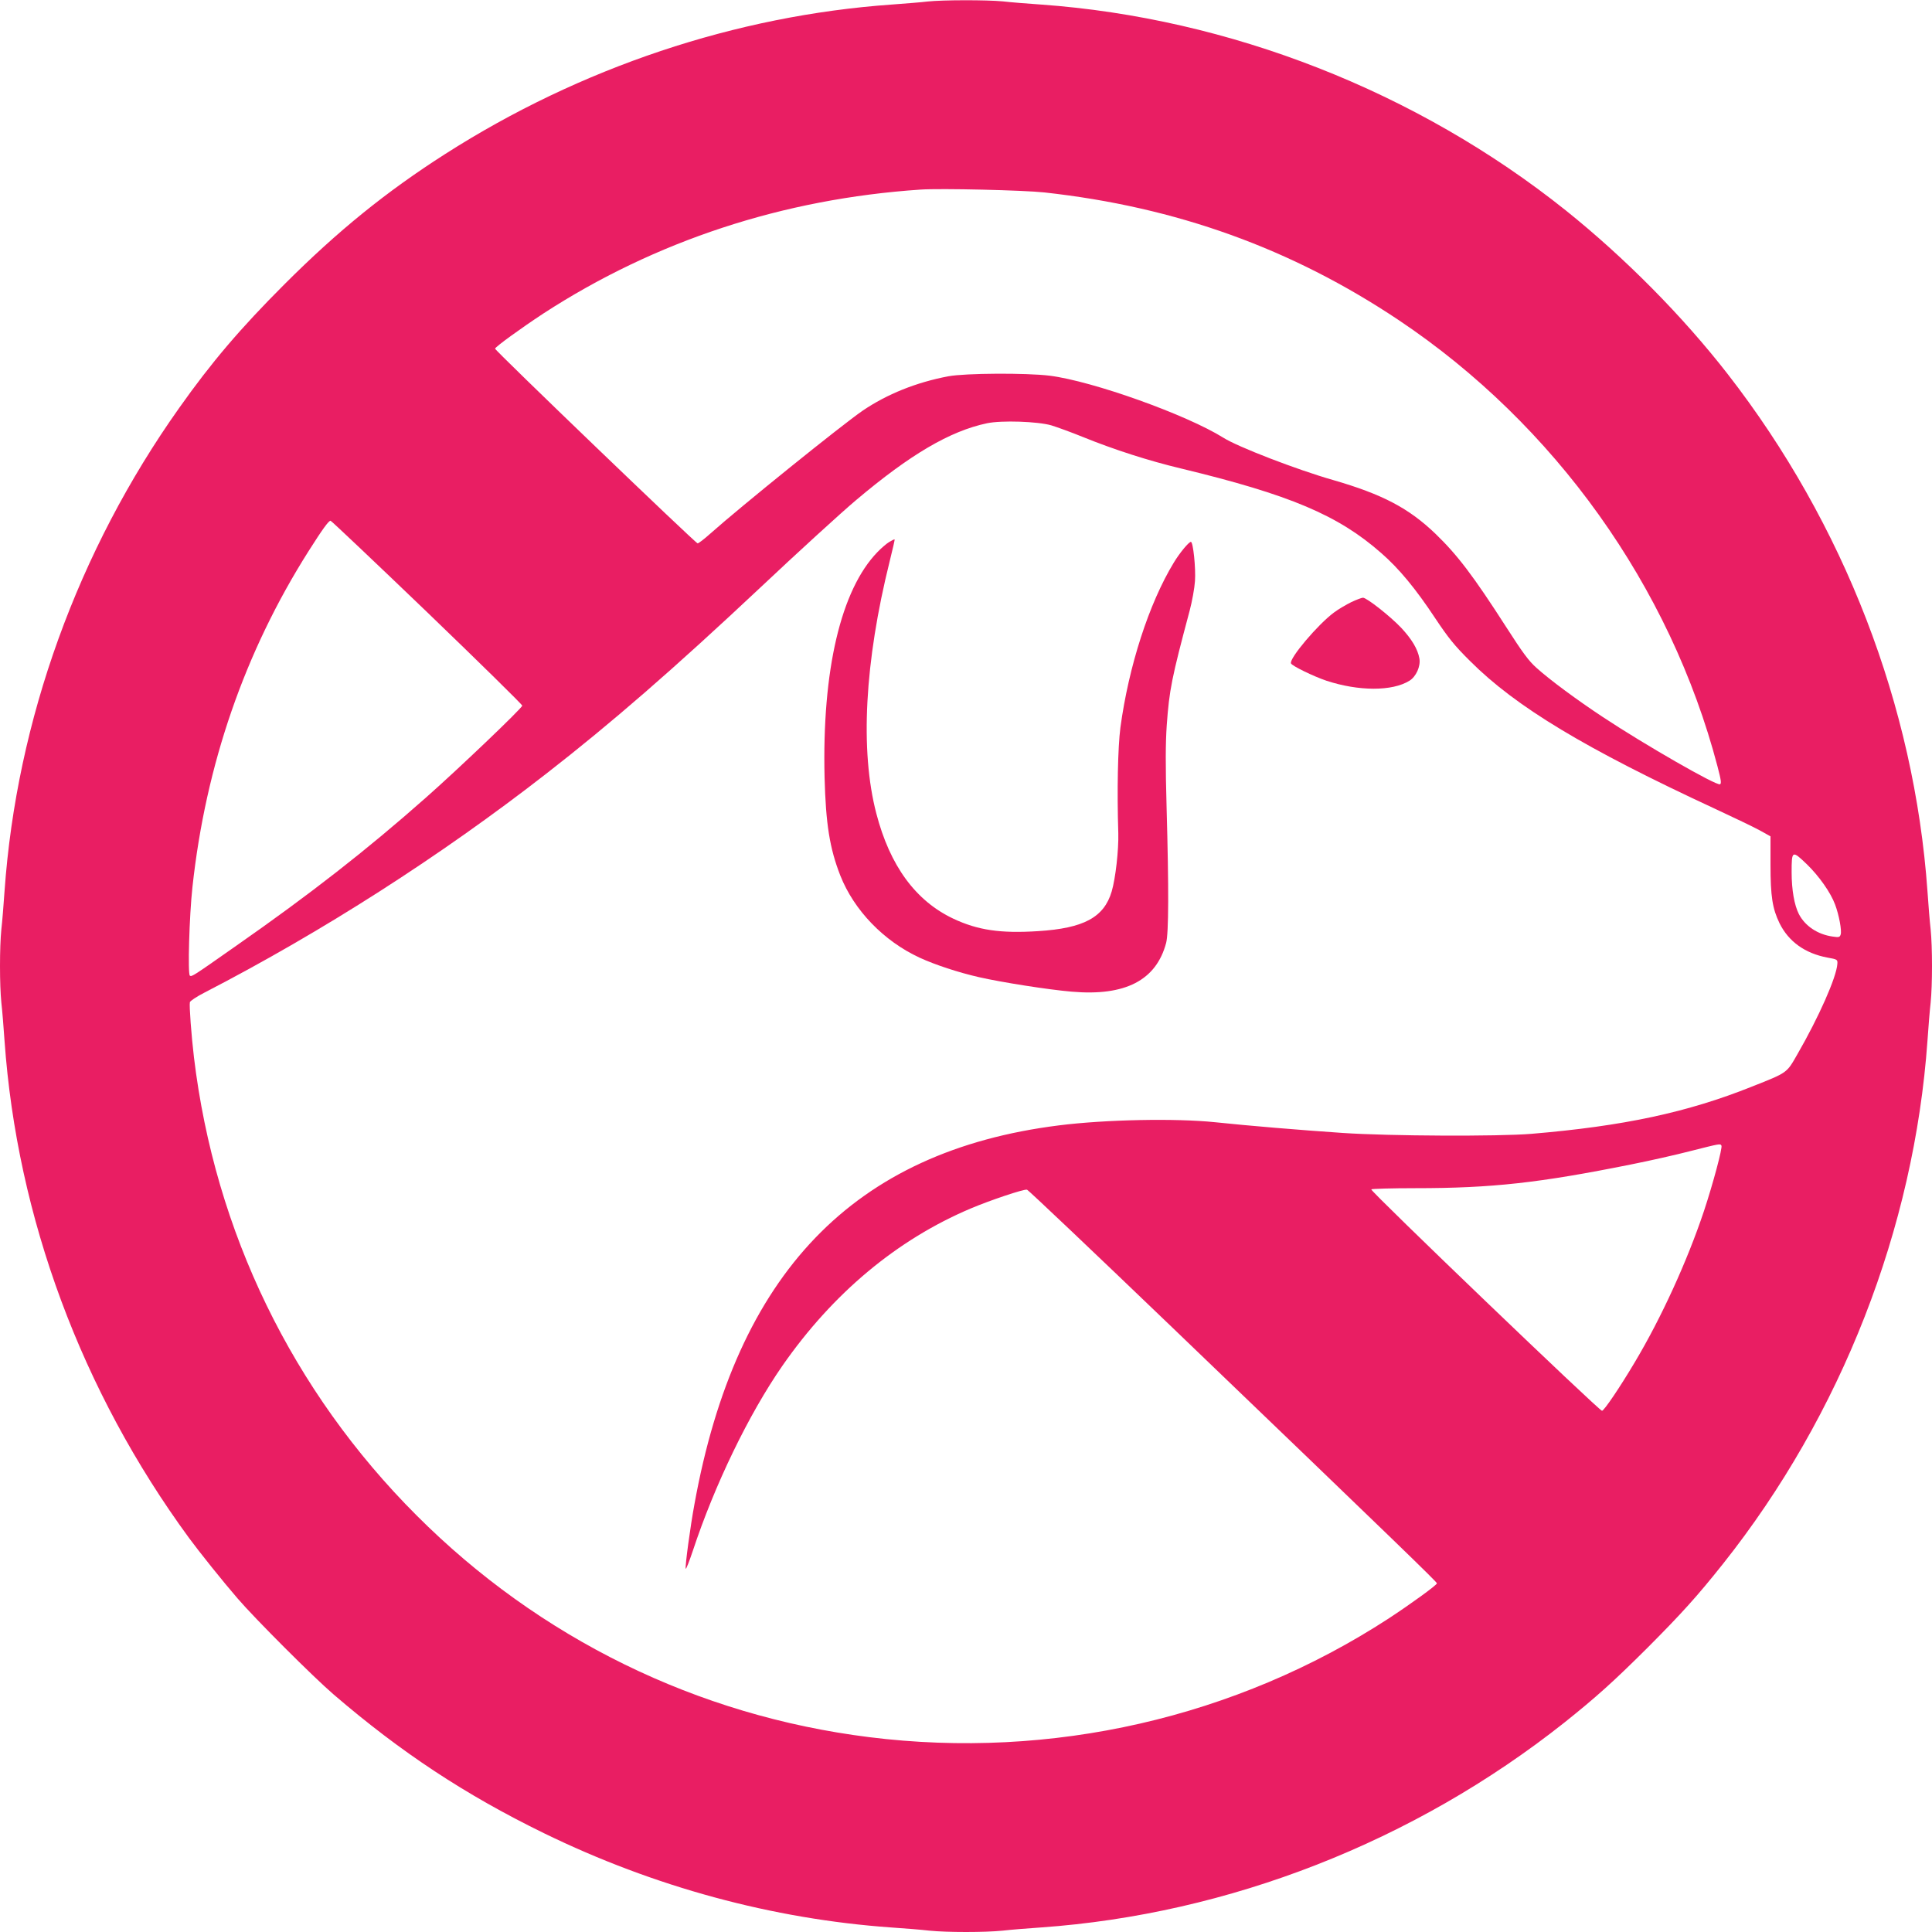<?xml version="1.0" standalone="no"?>
<!DOCTYPE svg PUBLIC "-//W3C//DTD SVG 20010904//EN"
 "http://www.w3.org/TR/2001/REC-SVG-20010904/DTD/svg10.dtd">
<svg version="1.0" xmlns="http://www.w3.org/2000/svg"
 width="1280pt" height="1280pt" viewBox="0 0 1280 1280"
 preserveAspectRatio="xMidYMid meet">
<g transform="translate(0,1280) scale(0.1,-0.1)"
fill="#e91e63" stroke="none">
<path d="M6145 12790 c-38 -5 -144 -13 -235 -20 -1035 -73 -2065 -418 -2960
-990 -391 -250 -710 -508 -1066 -864 -292 -292 -485 -519 -697 -819 -671 -946
-1077 -2068 -1157 -3202 -6 -88 -15 -201 -21 -252 -12 -117 -12 -369 0 -486 6
-51 15 -164 21 -252 83 -1171 510 -2322 1222 -3294 69 -94 226 -290 322 -401
116 -135 501 -520 636 -636 448 -385 873 -665 1395 -920 728 -355 1512 -568
2300 -624 88 -6 201 -15 252 -21 117 -12 369 -12 486 0 51 6 164 15 252 21
1247 88 2475 569 3470 1358 209 167 324 270 551 496 227 228 329 341 500 556
783 986 1266 2221 1354 3465 6 88 15 201 21 252 12 117 12 369 0 486 -6 51
-15 164 -21 252 -87 1229 -553 2435 -1323 3426 -300 386 -683 772 -1072 1084
-987 789 -2231 1276 -3480 1365 -88 6 -201 15 -252 21 -106 10 -396 10 -498
-1z m775 -1265 c873 -96 1638 -372 2347 -846 1033 -691 1799 -1764 2112 -2957
24 -92 27 -114 16 -118 -25 -10 -502 264 -775 445 -171 113 -350 245 -440 326
-52 46 -92 101 -200 269 -219 341 -324 479 -469 619 -177 170 -351 262 -680
357 -238 68 -632 220 -726 280 -243 152 -865 375 -1151 411 -155 19 -558 17
-671 -4 -212 -40 -406 -118 -568 -228 -138 -95 -802 -630 -1011 -816 -39 -35
-76 -63 -82 -63 -13 0 -1342 1277 -1342 1290 0 11 171 135 320 233 741 481
1588 760 2500 821 134 9 683 -4 820 -19z m45 -1543 c39 -12 133 -46 209 -77
207 -84 437 -158 651 -209 721 -174 1041 -309 1327 -561 116 -101 227 -235
356 -430 88 -132 128 -182 232 -285 304 -304 763 -580 1630 -982 118 -55 248
-117 288 -139 l72 -40 0 -187 c0 -212 13 -292 60 -389 60 -121 168 -199 316
-227 67 -12 69 -13 67 -42 -6 -89 -123 -353 -265 -599 -72 -126 -64 -120 -301
-214 -427 -171 -852 -262 -1462 -313 -220 -18 -938 -15 -1250 6 -281 19 -628
48 -845 71 -262 27 -726 18 -1035 -21 -1360 -171 -2137 -979 -2414 -2509 -28
-151 -63 -413 -58 -428 2 -7 23 47 47 118 144 436 371 906 594 1227 334 480
758 834 1246 1041 130 55 353 130 374 125 8 -1 444 -415 968 -918 1505 -1445
1748 -1681 1748 -1690 0 -11 -172 -136 -320 -233 -1012 -658 -2235 -937 -3442
-786 -1139 142 -2184 654 -2998 1469 -823 823 -1336 1879 -1475 3035 -17 143
-32 342 -27 365 1 8 46 38 99 65 780 403 1562 904 2262 1449 432 336 843 693
1416 1231 245 231 542 502 636 581 359 303 622 458 869 510 97 20 334 12 425
-14z m-4135 -1238 c346 -333 630 -612 630 -619 0 -16 -430 -426 -640 -611
-391 -346 -768 -640 -1255 -980 -289 -203 -294 -206 -307 -198 -15 9 -4 395
17 587 88 810 346 1557 769 2225 92 145 133 202 146 202 5 0 293 -273 640
-606z m9142 -1671 c80 -78 157 -187 186 -266 26 -69 45 -172 37 -198 -6 -19
-12 -20 -53 -14 -100 14 -183 70 -224 149 -30 59 -48 160 -48 277 0 146 3 147
102 52z m-567 -1863 c8 -14 -56 -253 -116 -434 -111 -332 -283 -708 -458
-1001 -101 -170 -201 -317 -217 -322 -14 -5 -1536 1455 -1529 1467 2 4 134 8
292 8 508 0 821 35 1428 157 121 24 299 64 395 89 198 50 197 50 205 36z"/>
<path d="M5891 9209 c-17 -10 -52 -40 -77 -66 -243 -250 -368 -783 -351 -1493
8 -309 34 -471 104 -650 91 -231 288 -435 526 -545 102 -47 257 -98 393 -129
149 -34 460 -83 614 -96 355 -31 560 75 626 323 17 65 18 359 3 897 -8 285 -7
427 1 545 17 235 32 311 152 760 16 61 32 148 35 195 6 86 -12 260 -27 260
-14 0 -75 -74 -113 -137 -165 -271 -299 -687 -354 -1093 -17 -132 -23 -419
-14 -700 3 -111 -18 -299 -44 -387 -51 -171 -185 -243 -487 -262 -249 -16
-400 6 -563 83 -249 118 -419 350 -509 696 -109 417 -78 1004 89 1674 19 77
34 141 32 142 -2 2 -18 -6 -36 -17z"/>
<path d="M8953 8811 c-34 -17 -86 -47 -115 -69 -107 -79 -297 -304 -285 -337
7 -17 147 -85 235 -115 213 -70 436 -71 550 0 44 27 75 96 66 147 -11 63 -51
129 -121 204 -72 76 -228 199 -253 199 -8 0 -43 -13 -77 -29z"/>
</g>
</svg>
